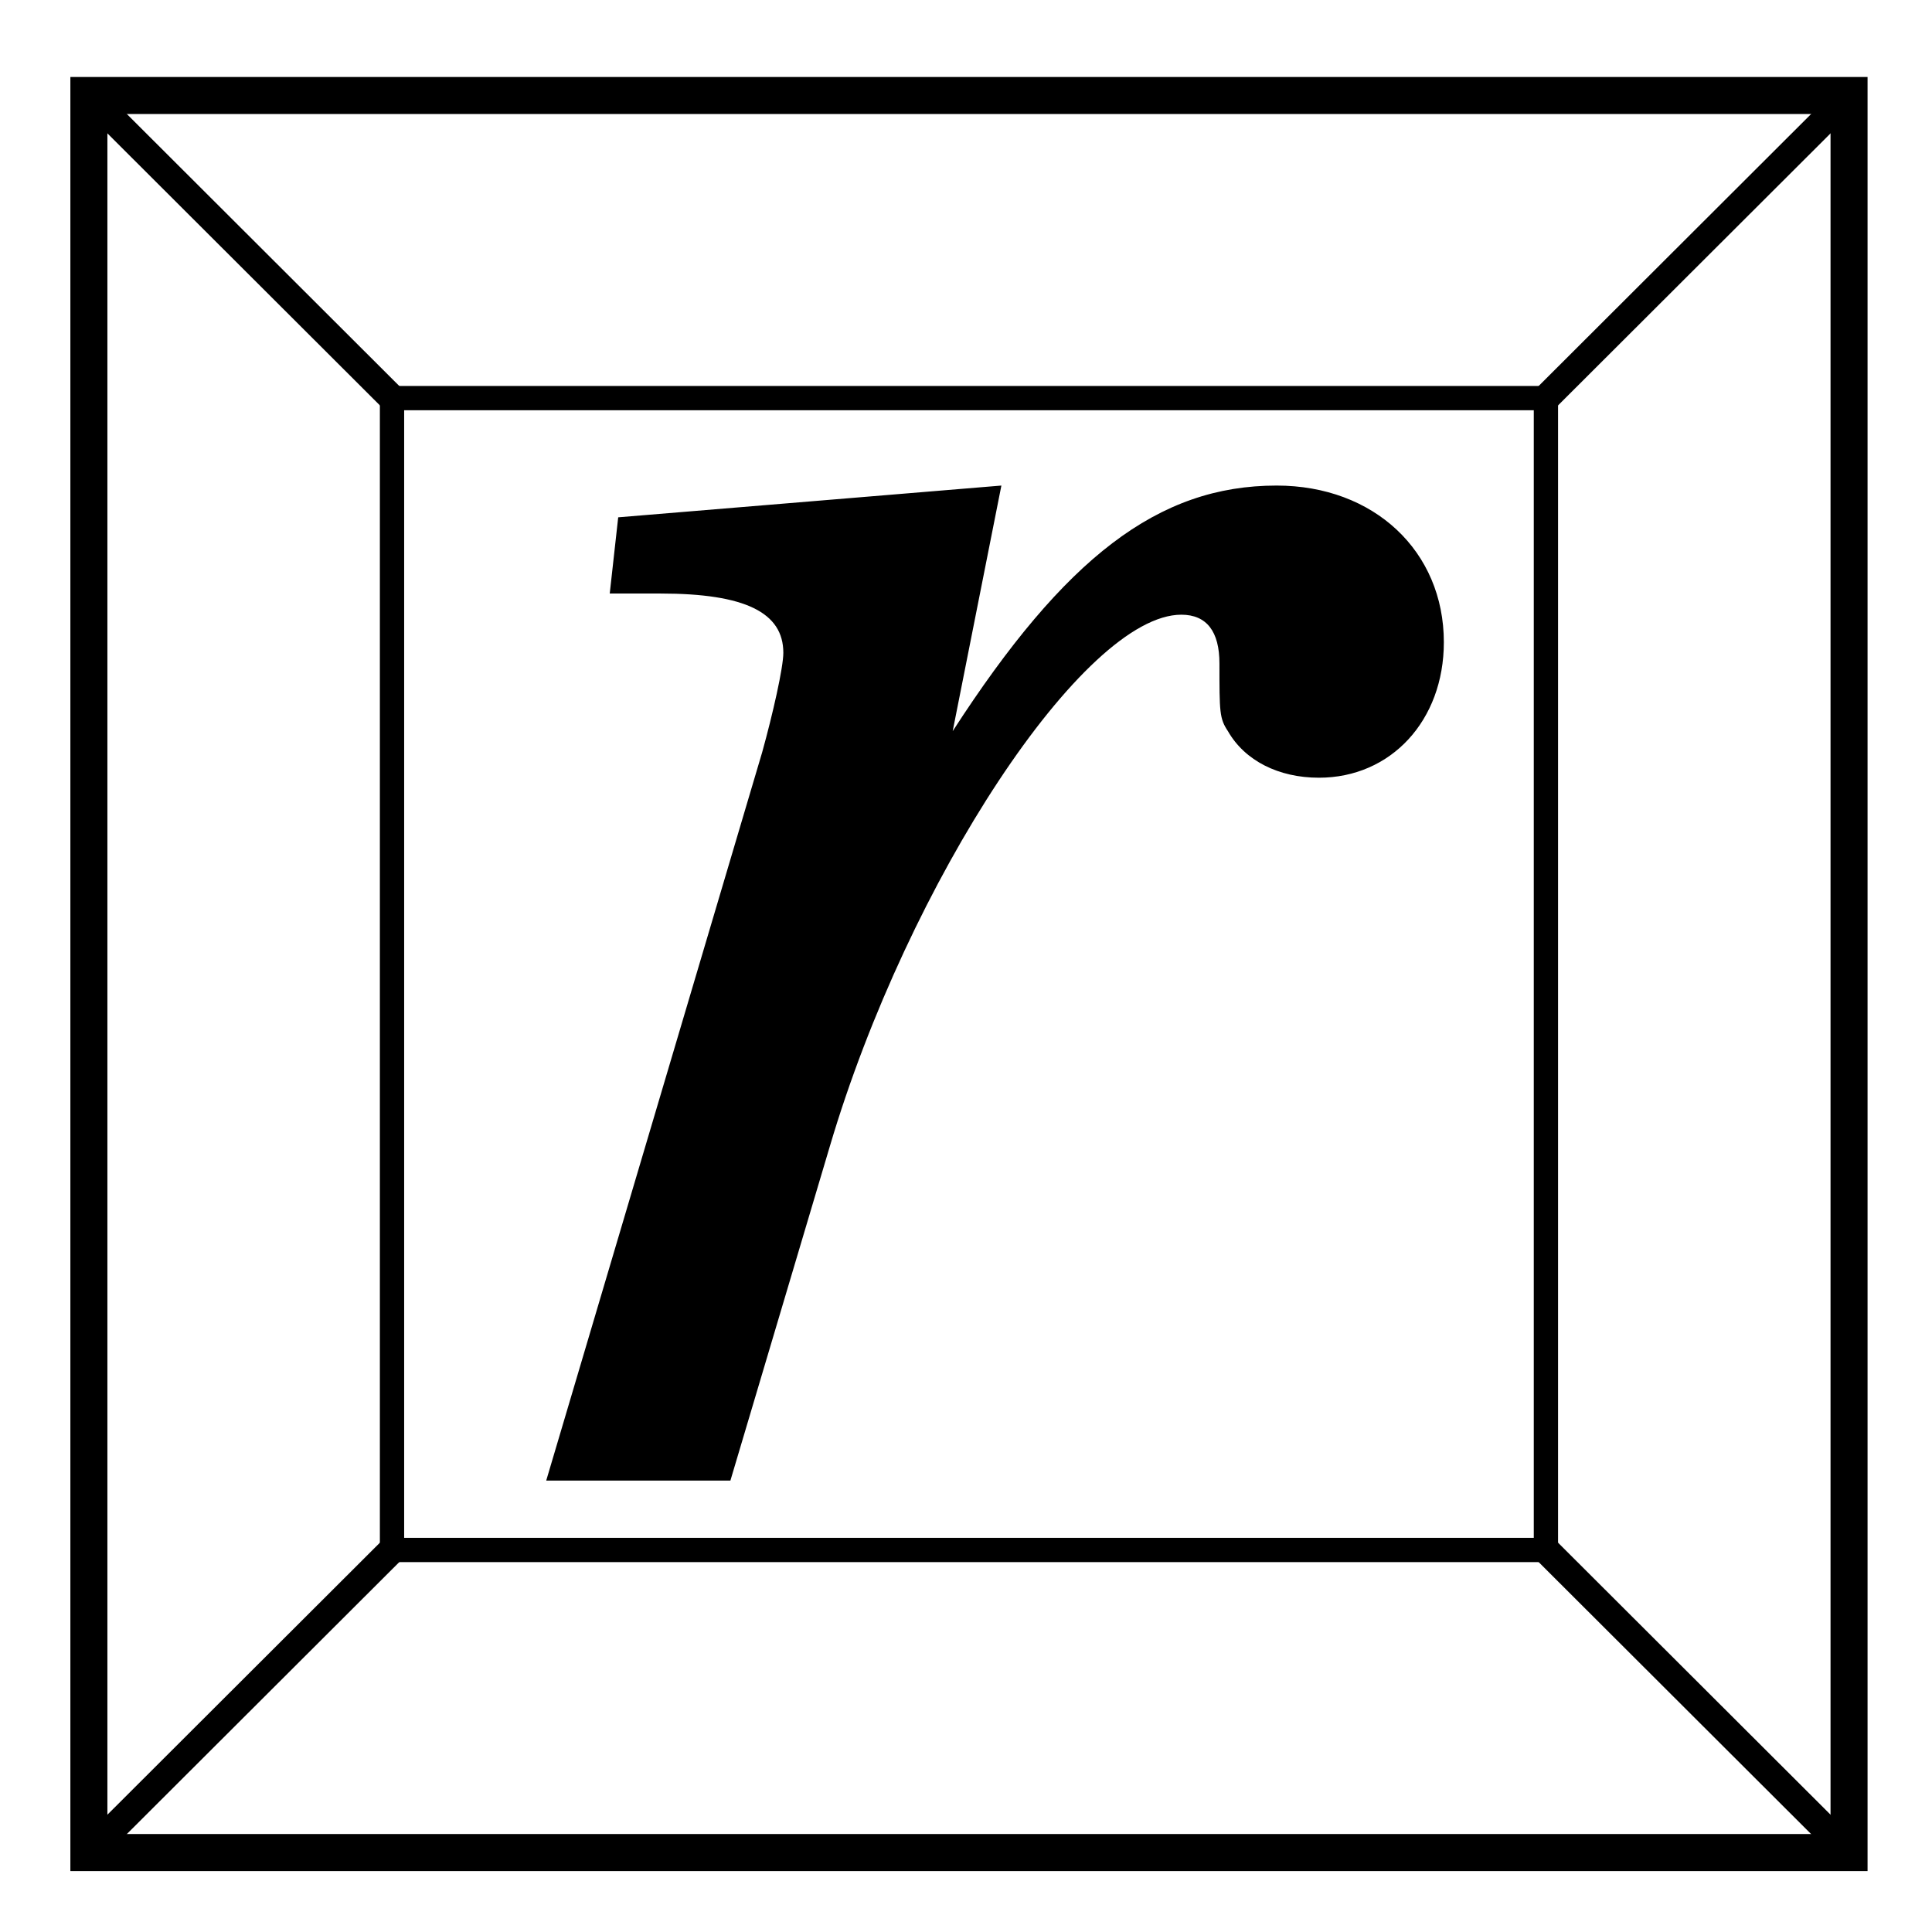 <?xml version="1.0" encoding="UTF-8" standalone="no"?>
<!-- Created with Inkscape (http://www.inkscape.org/) -->

<svg
   width="100mm"
   height="100mm"
   viewBox="0 0 100 100"
   version="1.1"
   id="svg8"
   inkscape:version="1.3.2 (091e20ef0f, 2023-11-25, custom)"
   sodipodi:docname="logo.svg"
   xmlns:inkscape="http://www.inkscape.org/namespaces/inkscape"
   xmlns:sodipodi="http://sodipodi.sourceforge.net/DTD/sodipodi-0.dtd"
   xmlns="http://www.w3.org/2000/svg"
   xmlns:svg="http://www.w3.org/2000/svg"
   xmlns:rdf="http://www.w3.org/1999/02/22-rdf-syntax-ns#"
   xmlns:cc="http://creativecommons.org/ns#"
   xmlns:dc="http://purl.org/dc/elements/1.1/">
  <defs
     id="defs2" />
  <sodipodi:namedview
     id="base"
     pagecolor="#ffffff"
     bordercolor="#666666"
     borderopacity="1.0"
     inkscape:pageopacity="0.0"
     inkscape:pageshadow="2"
     inkscape:zoom="1.75"
     inkscape:cx="174.28571"
     inkscape:cy="210.28571"
     inkscape:document-units="mm"
     inkscape:current-layer="layer1"
     showgrid="false"
     inkscape:window-width="1920"
     inkscape:window-height="1052"
     inkscape:window-x="1920"
     inkscape:window-y="0"
     inkscape:window-maximized="1"
     inkscape:showpageshadow="2"
     inkscape:pagecheckerboard="0"
     inkscape:deskcolor="#d1d1d1" />
  <g
     inkscape:label="Layer 1"
     inkscape:groupmode="layer"
     id="layer1"
     transform="translate(0,-197)">
    <g
       id="g887"
       transform="matrix(0.928,0,0,0.928,3.632,17.918)">
      <g
         id="g846">
        <rect
           style="fill:none;stroke:#000000;stroke-width:2.065;stroke-miterlimit:4;stroke-dasharray:none;stroke-opacity:1"
           id="rect815"
           width="98.174"
           height="98"
           x="1.044"
           y="198.303" />
        <rect
           style="fill:none;stroke:#000000;stroke-width:1.354;stroke-miterlimit:4;stroke-dasharray:none;stroke-opacity:1"
           id="rect815-6"
           width="64.36"
           height="64.246"
           x="17.951"
           y="215.181" />
        <path
           style="fill:none;stroke:#000000;stroke-width:1.53;stroke-linecap:butt;stroke-linejoin:miter;stroke-miterlimit:4;stroke-dasharray:none;stroke-opacity:1"
           d="M 17.951,215.181 1.044,198.303 v 0"
           id="path832"
           inkscape:connector-curvature="0" />
        <path
           style="fill:none;stroke:#000000;stroke-width:1.53;stroke-linecap:butt;stroke-linejoin:miter;stroke-miterlimit:4;stroke-dasharray:none;stroke-opacity:1"
           d="m 82.312,215.181 16.907,-16.877 v 0"
           id="path834"
           inkscape:connector-curvature="0" />
        <path
           style="fill:none;stroke:#000000;stroke-width:1.53;stroke-linecap:butt;stroke-linejoin:miter;stroke-miterlimit:4;stroke-dasharray:none;stroke-opacity:1"
           d="M 17.951,279.427 1.044,296.304 v 0"
           id="path836"
           inkscape:connector-curvature="0" />
        <path
           style="fill:none;stroke:#000000;stroke-width:1.53;stroke-linecap:butt;stroke-linejoin:miter;stroke-miterlimit:4;stroke-dasharray:none;stroke-opacity:1"
           d="M 99.219,296.304 82.312,279.427 v 0"
           id="path838"
           inkscape:connector-curvature="0" />
      </g>
      <g
         id="flowRoot848"
         style="font-style:normal;font-weight:normal;font-size:40px;line-height:1.25;font-family:sans-serif;letter-spacing:0px;word-spacing:0px;fill:#000000;fill-opacity:1;stroke:none"
         transform="matrix(2.952,0,0,2.952,-331.859,-200.805)"
         aria-label="r">
        <path
           id="path875"
           style="font-style:italic;font-variant:normal;font-weight:normal;font-stretch:normal;font-size:40px;font-family:'Century Schoolbook L';-inkscape-font-specification:'Century Schoolbook L, Italic';font-variant-ligatures:normal;font-variant-caps:normal;font-variant-numeric:normal;font-feature-settings:normal;text-align:start;writing-mode:lr-tb;text-anchor:start"
           d="m 130.013,142.569 -7.24,0.6 -0.16,1.44 h 0.96 c 1.6,0 2.32,0.36 2.32,1.12 0,0.28 -0.2,1.16 -0.4,1.88 l -4.08,13.76 h 3.48 l 1.88,-6.32 c 1.48,-5 4.8,-10.04 6.64,-10.04 0.48,0 0.72,0.32 0.72,0.92 0,0.92 0,1.04 0.16,1.28 0.32,0.56 0.96,0.88 1.72,0.88 1.36,0 2.36,-1.08 2.36,-2.56 0,-1.72 -1.32,-2.96 -3.16,-2.96 -2.24,0 -4,1.36 -6.12,4.64 z" />
      </g>
    </g>
  </g>
</svg>
